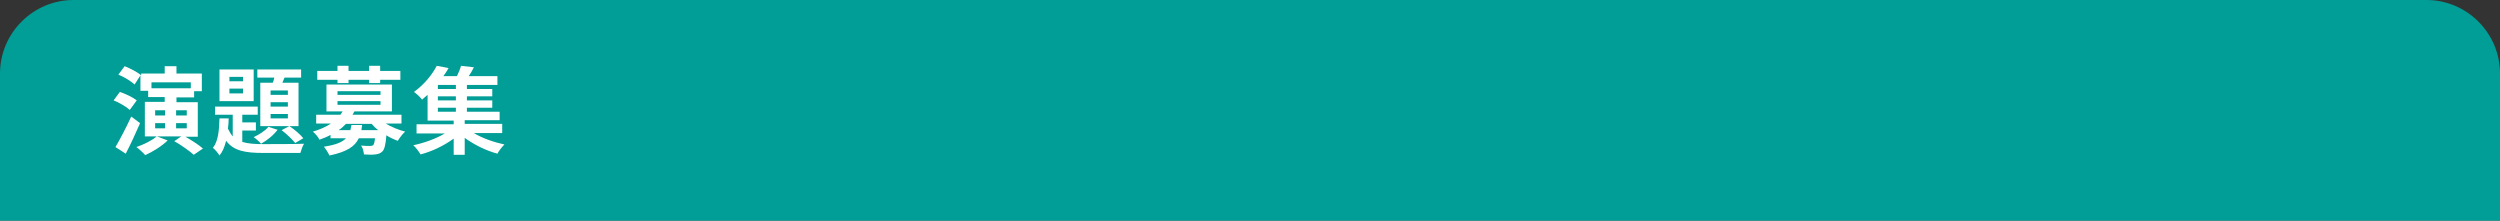 <?xml version="1.0" encoding="utf-8"?>
<!-- Generator: Adobe Illustrator 27.4.1, SVG Export Plug-In . SVG Version: 6.00 Build 0)  -->
<svg version="1.1" id="レイヤー_1" xmlns="http://www.w3.org/2000/svg" xmlns:xlink="http://www.w3.org/1999/xlink" x="0px"
	 y="0px" viewBox="0 0 680 60" style="enable-background:new 0 0 680 60;" xml:space="preserve">
<rect x="0" y="0" width="680" height="60" fill="#333333" stroke="none"/>
<style type="text/css">
	.st0{fill:#009E96;}
	.st1{fill:none;}
	.st2{fill:#FFFFFF;}
</style>
<g>
	<g>
		<path class="st0" d="M680,60H0V20C0,9,9,0,20,0h640c11,0,20,9,20,20V60z"/>
	</g>
	<g>
		<rect x="30" y="17" class="st1" width="620" height="26"/>
		<path class="st2" d="M35.3,29.9c-1-0.9-2.9-2-4.4-2.6l1.7-2.3c1.5,0.5,3.6,1.5,4.6,2.3L35.3,29.9z M38.1,33.5
			c-1.2,2.8-2.6,5.8-3.9,8.3L31.4,40c1.2-2,2.9-5.3,4.3-8.3L38.1,33.5z M50.3,37.1c1.7,1,3.8,2.3,4.9,3.3l-2.5,1.7
			c-1.1-1-3.5-2.7-5.3-3.7l1.9-1.3h-6.6l2.9,1.1c-1.5,1.5-4.1,3.1-6.1,4c-0.5-0.6-1.7-1.7-2.4-2.2c2-0.7,4.3-1.8,5.5-2.9h-3.2v-9.4
			h5.4v-1.3h-4.5v-1.7h-2.1v-4.2L36.6,23c-0.9-0.9-2.9-2.1-4.4-2.7l1.7-2.3c1.5,0.6,3.5,1.6,4.5,2.5v-0.5h6.4v-2H48v2h6.9v4.8h-2.1
			v1.7h-4.8v1.3h5.8v9.4H50.3z M41.2,22.4V24h10.7v-1.6H41.2z M42.2,31.4h2.7V30h-2.7V31.4z M42.2,34.9h2.7v-1.4h-2.7V34.9z
			 M47.9,30v1.4h2.9V30H47.9z M50.8,33.5h-2.9v1.4h2.9V33.5z"/>
		<path class="st2" d="M65.9,38.6c1.6,0.5,3.5,0.6,5.8,0.6c1.8,0,8.9,0,11-0.1c-0.4,0.6-0.8,1.8-1,2.5h-10c-4.9,0-8.1-0.5-10.2-3.3
			c-0.4,1.6-0.9,2.9-1.8,4c-0.4-0.7-1.2-1.6-1.8-2.1c1.5-1.8,1.7-4.9,1.8-8h2.5c0,1-0.1,1.9-0.2,2.8c0.4,0.8,0.8,1.5,1.3,2.1v-5.9
			h-4.8v-2.2h11.6v2.2h-4.2v2.1h3.7v2.2h-3.7V38.6z M69,27.5h-9.3v-8.6H69V27.5z M66.1,20.9h-3.7v1.2h3.7V20.9z M66.1,24.1h-3.7v1.3
			h3.7V24.1z M75.5,35.3c-1.1,1.5-2.9,2.9-4.5,3.8c-0.4-0.5-1.4-1.4-2-1.8c1.5-0.7,3.1-1.7,4-2.8L75.5,35.3z M74.2,22.5
			c0.2-0.4,0.3-0.9,0.4-1.4H70v-2.2h11.9v2.2h-4.5l-0.6,1.4h4.4v11.8H70.8V22.5H74.2z M78.3,24.6h-4.7v1.2h4.7V24.6z M78.3,27.8
			h-4.7V29h4.7V27.8z M78.3,31h-4.7v1.2h4.7V31z M78.7,34.3c1.4,0.9,3,2.3,3.8,3.3l-2.2,1.3c-0.8-1-2.4-2.5-3.7-3.5L78.7,34.3z"/>
		<path class="st2" d="M104.9,33.6c1.5,0.9,3.4,1.7,5.3,2.2c-0.7,0.6-1.5,1.7-2,2.5c-1.1-0.4-2.2-0.9-3.1-1.5
			c-0.2,2.5-0.5,3.8-1.1,4.4c-0.5,0.5-1.1,0.7-1.9,0.8c-0.7,0.1-1.9,0.1-3.1,0c-0.1-0.8-0.3-1.8-0.8-2.4c1,0.1,2.1,0.1,2.5,0.1
			c0.4,0,0.6-0.1,0.8-0.2c0.2-0.2,0.4-0.8,0.5-1.9h-4.4c-1.1,2.3-3.3,3.7-8,4.7c-0.3-0.7-1-1.8-1.5-2.4c3.2-0.5,5-1.2,6-2.3h-4.2
			v-0.9c-0.9,0.5-1.9,0.9-3,1.3c-0.3-0.7-1.2-1.7-1.8-2.2c2-0.6,3.6-1.3,4.9-2.2H86v-2.4h6.6c0.2-0.3,0.4-0.6,0.6-0.9h-4.4V23h17.8
			v7.3H96.4c-0.2,0.3-0.3,0.6-0.5,0.9h13.3v2.4H104.9z M91.8,21.7h-5.5v-2.4h5.5v-1.4h3v1.4h5.6v-1.4h3v1.4h5.5v2.4h-5.5v0.9h-3
			v-0.9h-5.6v0.9h-3V21.7z M91.8,25.8h11.7v-1H91.8V25.8z M91.8,28.5h11.7v-1H91.8V28.5z M98.5,34c-0.1,0.5-0.1,0.9-0.2,1.4h4.6
			c-0.7-0.5-1.3-1.1-1.8-1.7h-7c-0.6,0.6-1.2,1.2-2,1.7h3.2c0.1-0.4,0.2-0.9,0.3-1.4H98.5z"/>
		<path class="st2" d="M128.9,36.2c2.3,1.4,5.5,2.5,8.3,3.1c-0.6,0.6-1.5,1.7-1.9,2.5c-3-0.8-6.3-2.4-8.9-4.3v4.6h-3v-4.4
			c-2.6,1.9-5.9,3.5-9,4.3c-0.5-0.8-1.3-1.9-2-2.5c3-0.6,6.2-1.8,8.6-3.2h-7.7v-2.5h10.1v-1h-7.1v-7c-0.5,0.4-1,0.9-1.5,1.3
			c-0.5-0.7-1.5-1.6-2.2-2.1c2.9-2.1,5-4.8,6.2-7.1l3.2,0.6c-0.4,0.8-0.9,1.5-1.4,2.2h3.7c0.4-0.9,0.9-2,1.1-2.8l3.5,0.4
			c-0.4,0.8-0.9,1.7-1.4,2.4h7.8v2.4H127v1.1h6.9v2H127v1.1h6.9v2H127v1.1h8.9v2.3h-9.5v1h10.2v2.5H128.9z M124,23.1h-4.9v1.1h4.9
			V23.1z M124,26.2h-4.9v1.1h4.9V26.2z M119.1,30.4h4.9v-1.1h-4.9V30.4z"/>
	</g>
</g>
<g>
</g>
<g>
</g>
<g>
</g>
<g>
</g>
<g>
</g>
<g>
</g>
<g>
</g>
<g>
</g>
<g>
</g>
<g>
</g>
<g>
</g>
<g>
</g>
<g>
</g>
<g>
</g>
<g>
</g>
</svg>
